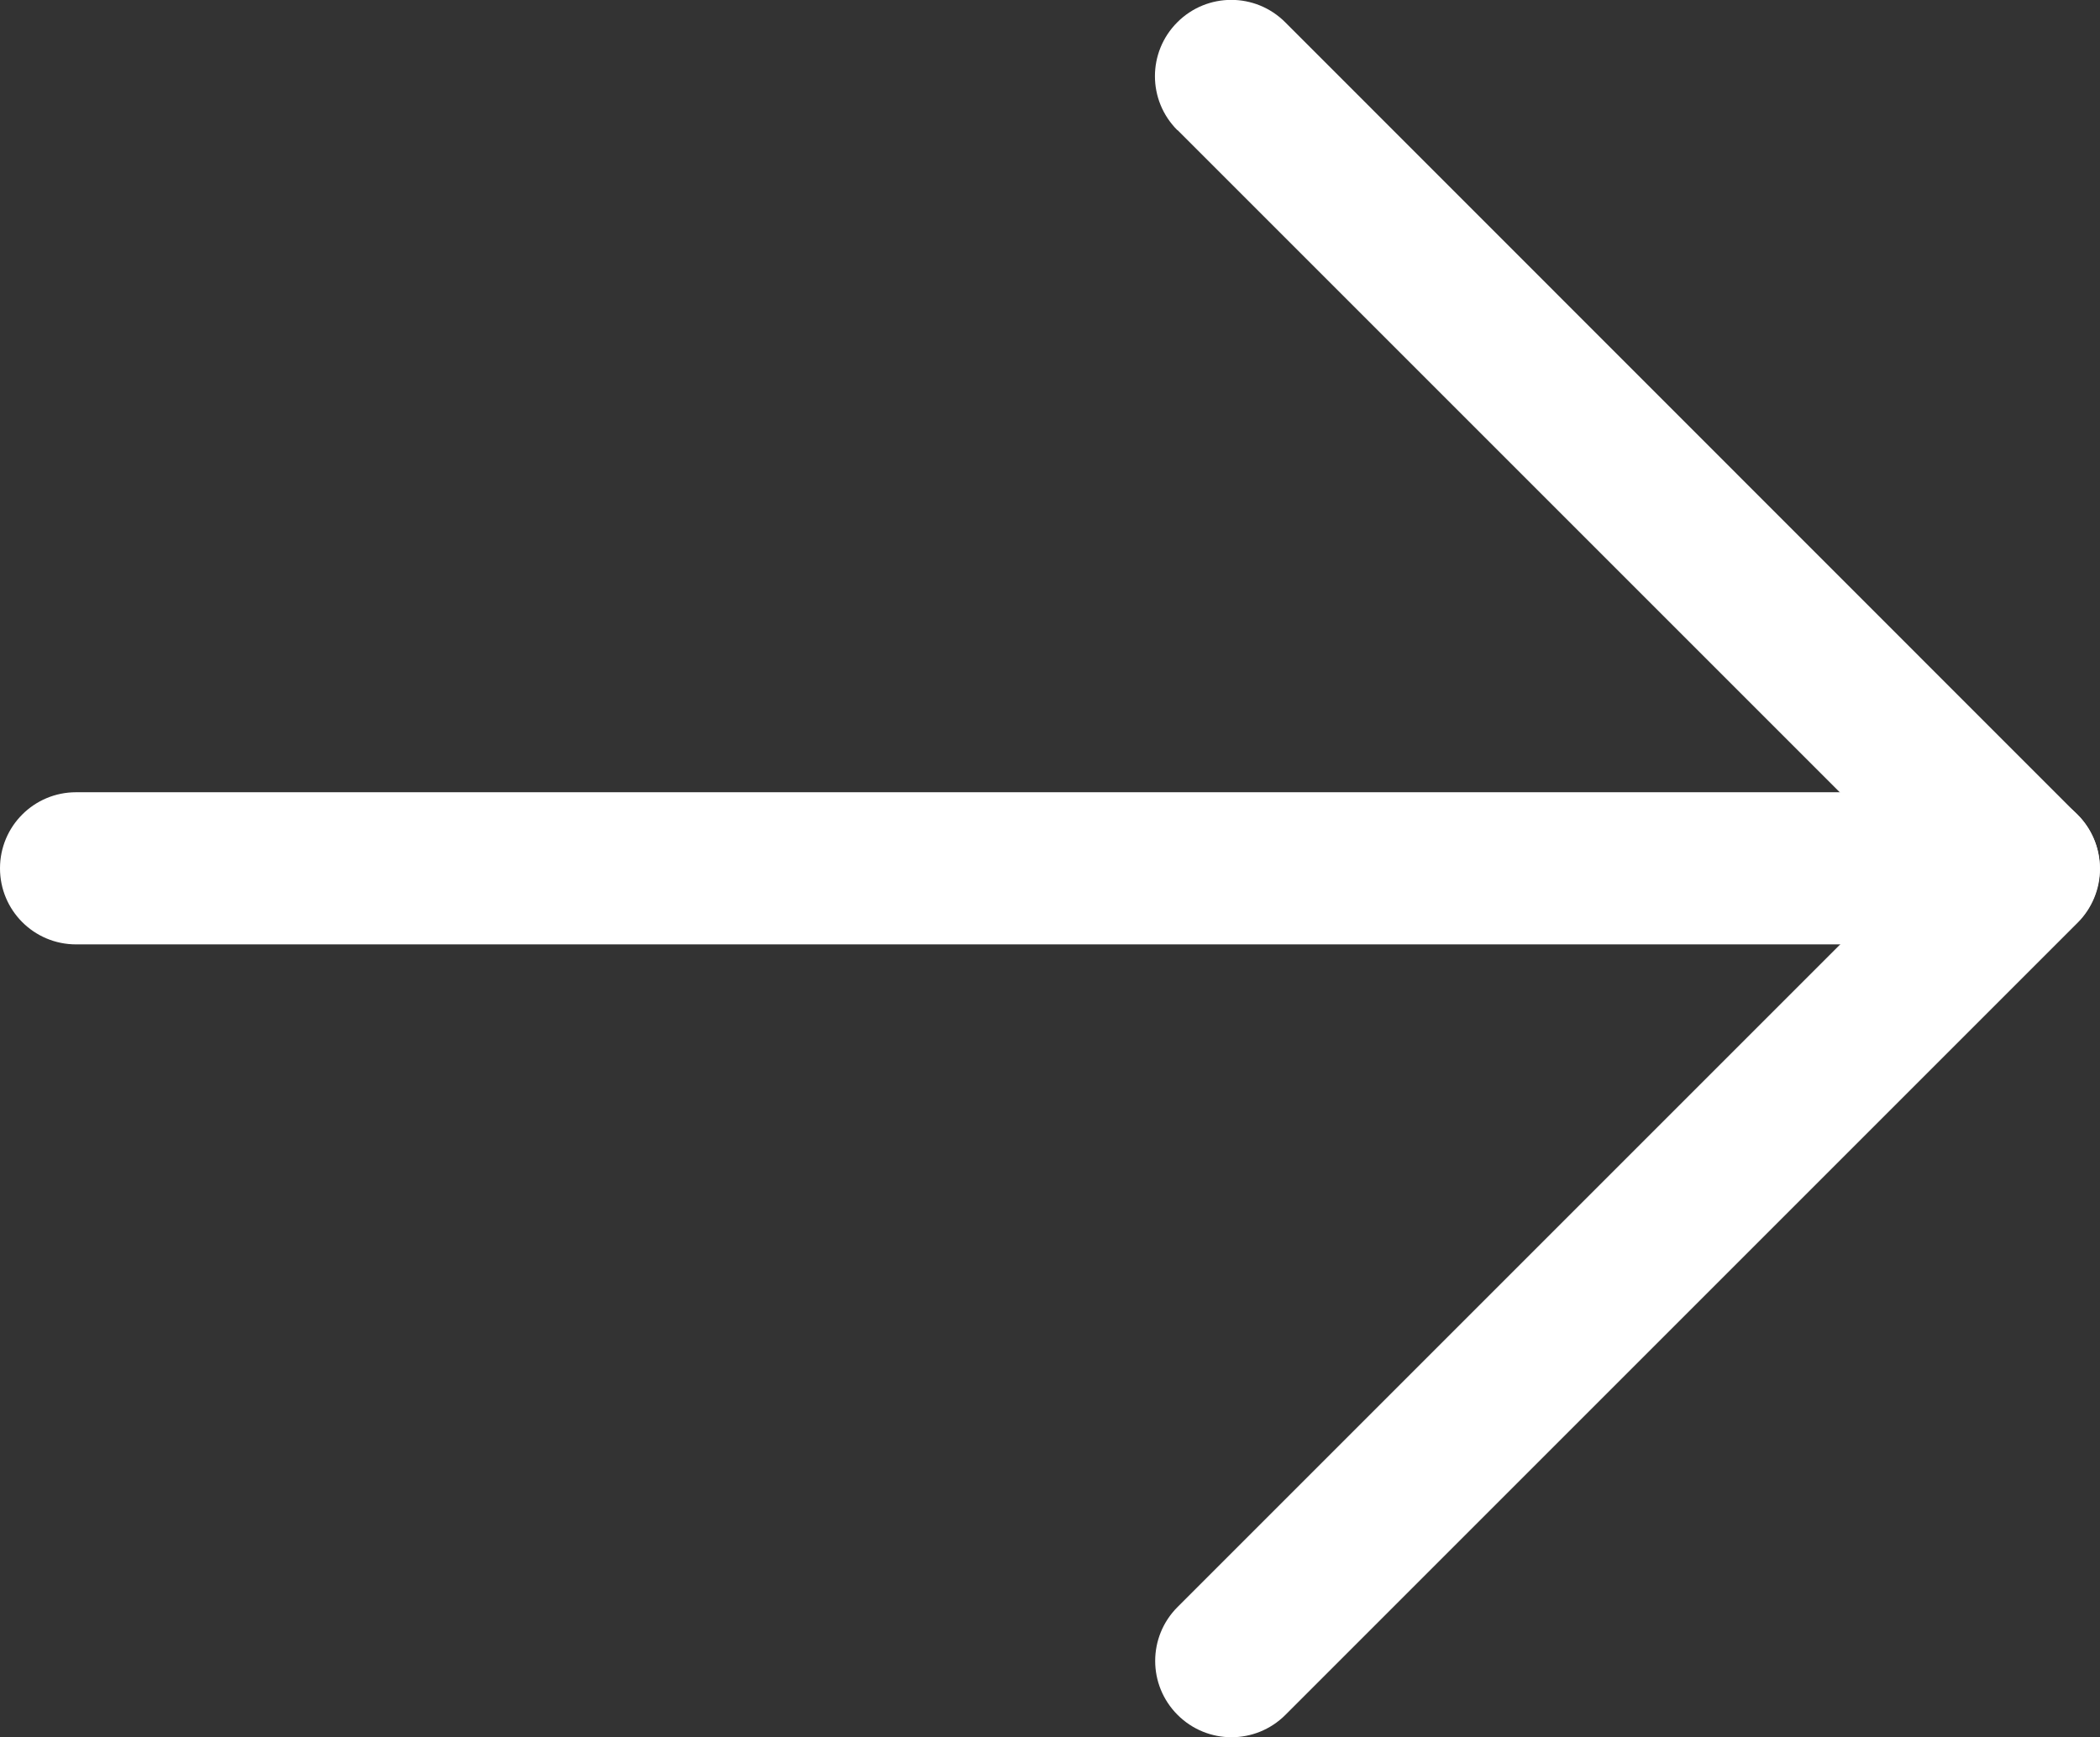 <?xml version="1.0" encoding="UTF-8"?><svg id="Layer_1" xmlns="http://www.w3.org/2000/svg" viewBox="0 0 85.85 71.02"><rect x="0" y="0" width="85.85" height="71.02" fill="#333333" stroke="none"/><defs><style>.cls-1{fill:#fff;}</style></defs><path class="cls-1" d="M48.14,5.32l30.19,30.19-30.19,30.19c-1.22,1.22-1.22,3.19,0,4.41,1.22,1.22,3.19,1.22,4.41,0l32.39-32.39c.58-.58.91-1.38.91-2.2s-.33-1.62-.91-2.2L52.54.91c-1.22-1.22-3.19-1.22-4.41,0-1.22,1.22-1.22,3.19,0,4.41Z"/><path class="cls-1" d="M82.73,32.39H3.11c-1.72,0-3.11,1.39-3.11,3.11s1.39,3.11,3.11,3.11h79.62c1.72,0,3.11-1.39,3.11-3.11s-1.39-3.11-3.11-3.11"/></svg>